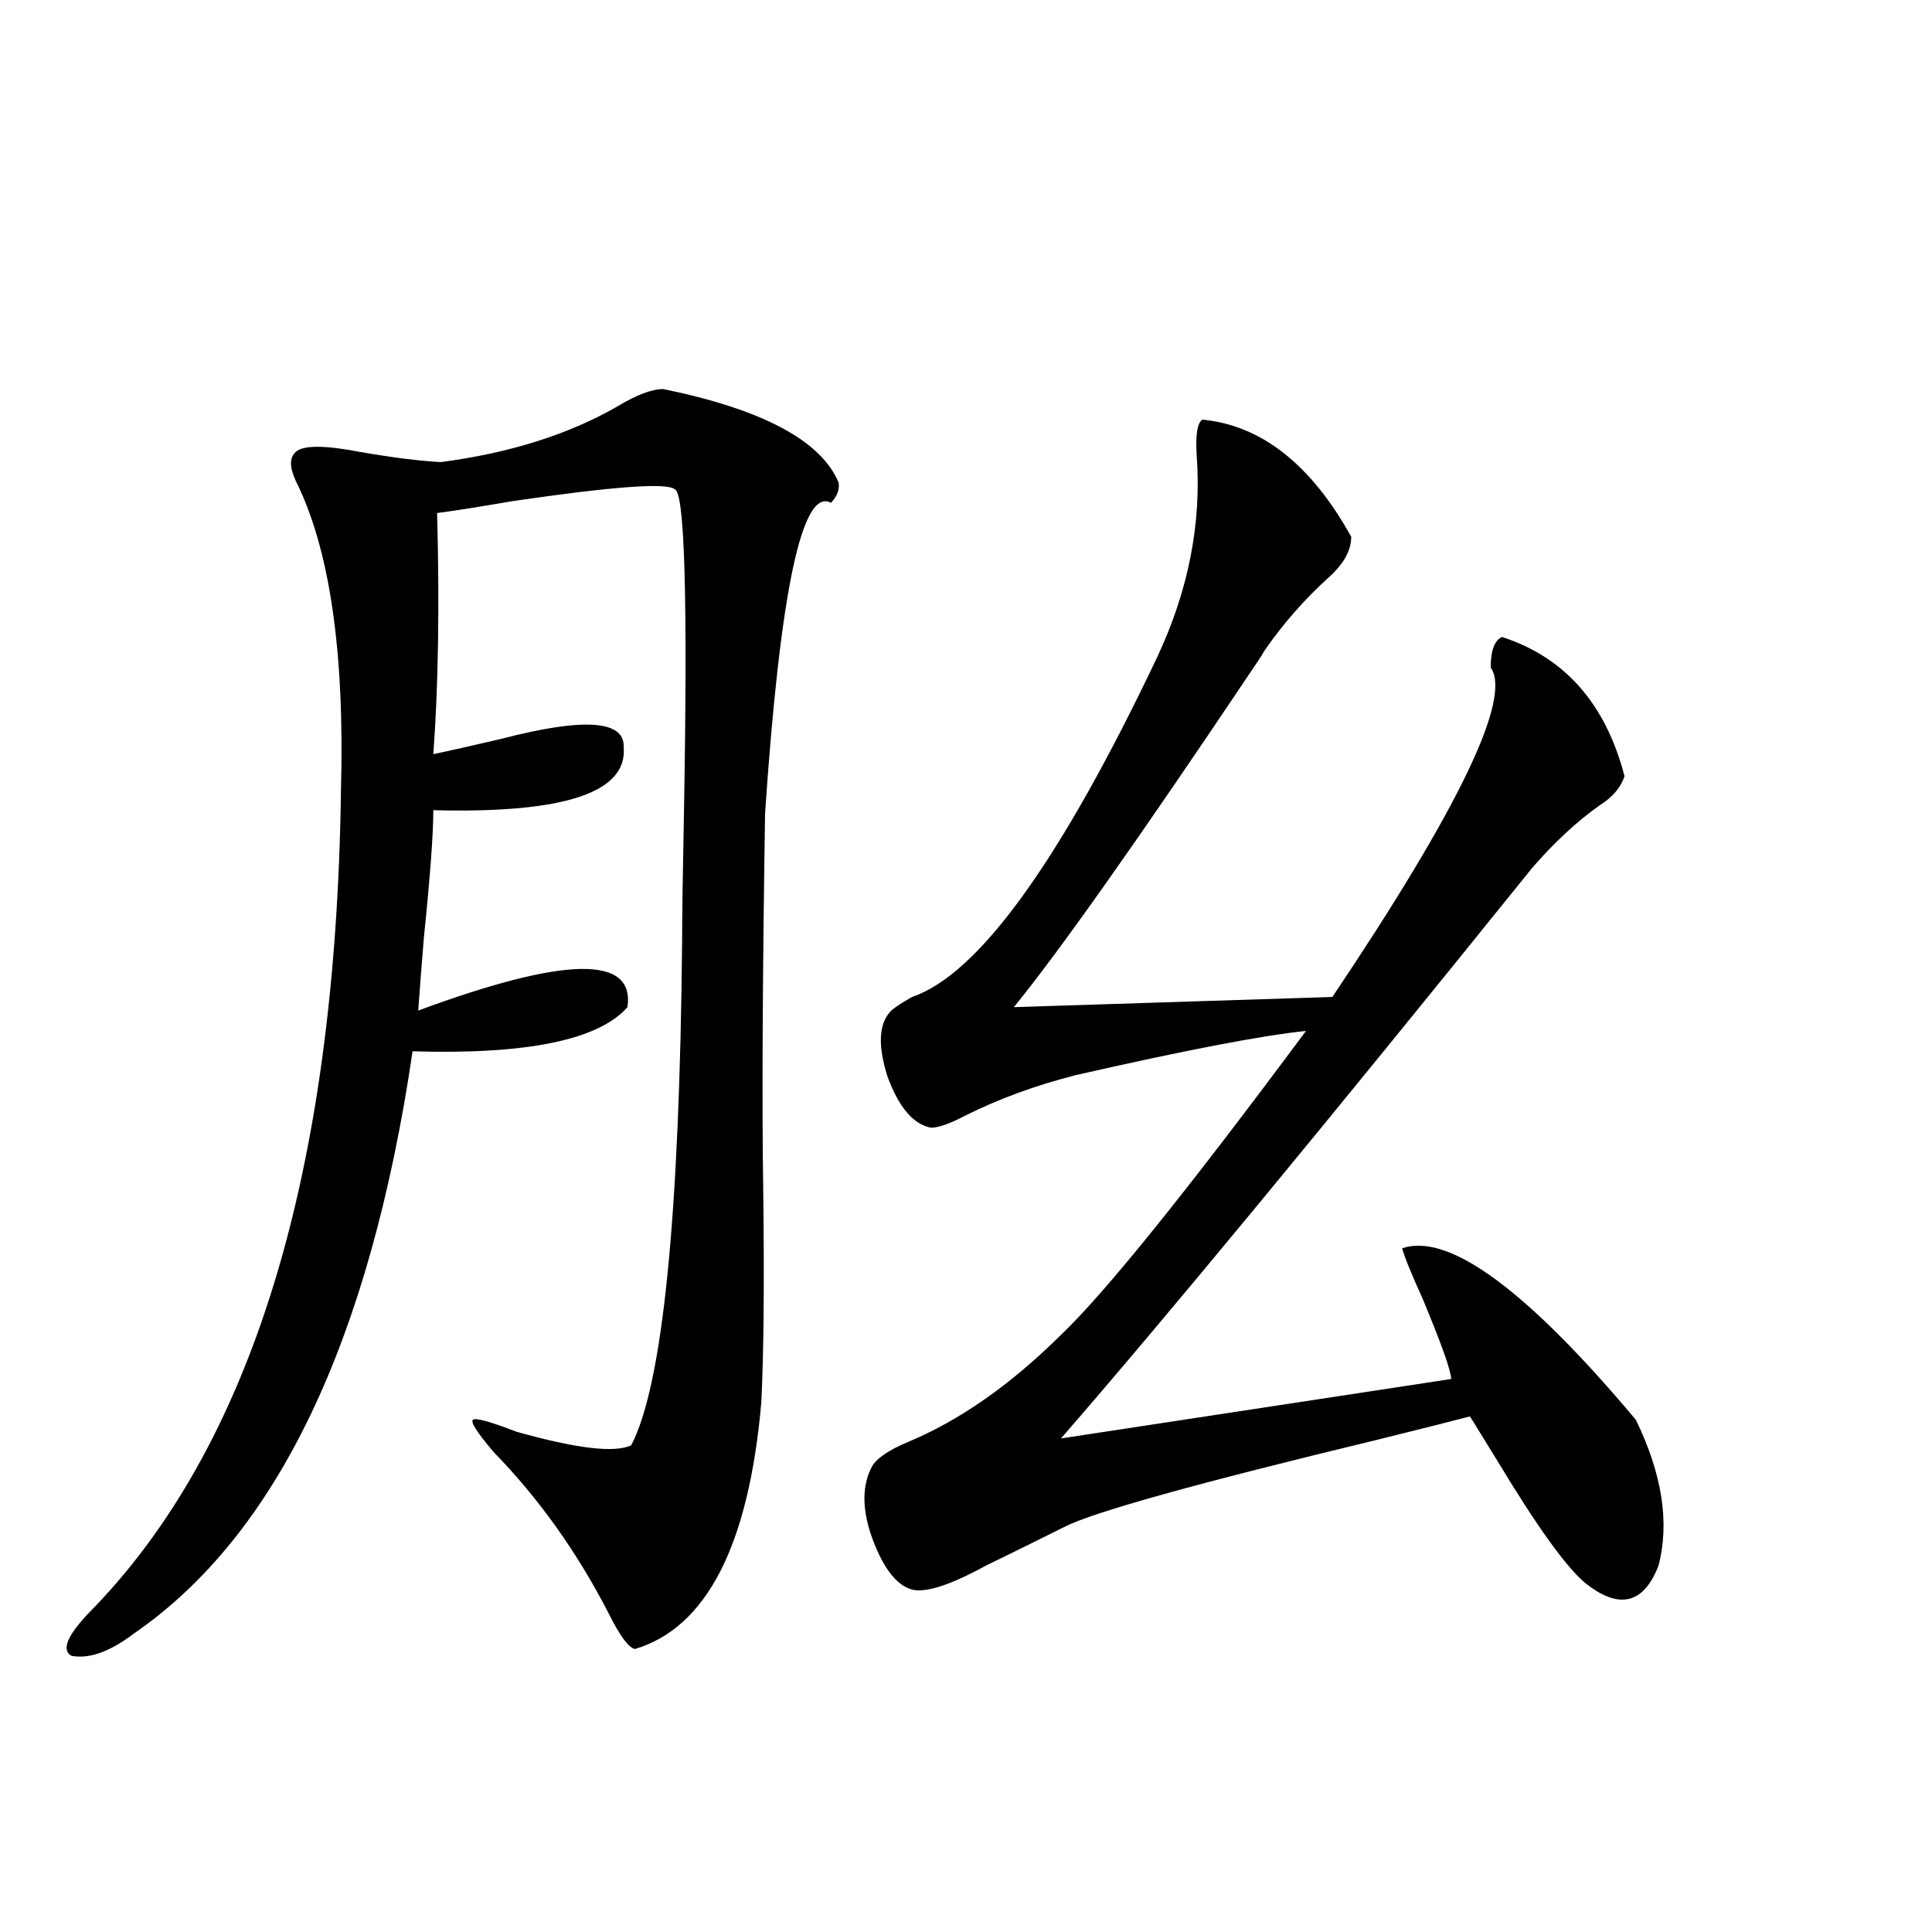 <?xml version="1.0" encoding="utf-8"?>
<!-- Generator: Adobe Illustrator 16.0.0, SVG Export Plug-In . SVG Version: 6.00 Build 0)  -->
<!DOCTYPE svg PUBLIC "-//W3C//DTD SVG 1.1//EN" "http://www.w3.org/Graphics/SVG/1.1/DTD/svg11.dtd">
<svg version="1.1" id="图层_1" xmlns="http://www.w3.org/2000/svg" xmlns:xlink="http://www.w3.org/1999/xlink" x="0px" y="0px"
	 width="1000px" height="1000px" viewBox="0 0 1000 1000" enable-background="new 0 0 1000 1000" xml:space="preserve">
<path d="M343.309,201.375c51.371,10.547,81.614,26.669,90.729,48.34c0.641,3.516-0.655,7.031-3.902,10.547
	c-14.969-8.198-26.341,45.415-34.146,160.84c-1.311,86.133-1.631,150.293-0.976,192.48c0.641,49.219,0.32,86.724-0.976,112.5
	c-6.509,73.828-28.292,116.304-65.364,127.441c-3.262-0.591-7.805-6.743-13.658-18.457c-16.265-31.641-36.097-59.464-59.511-83.496
	c-8.46-9.956-12.042-15.519-10.731-16.699c1.296-1.167,8.78,0.879,22.438,6.152c31.219,8.789,51.051,11.138,59.511,7.031
	c16.25-31.05,25.03-118.062,26.341-261.035c0-12.305,0.32-34.854,0.976-67.676c1.951-110.151,0.32-165.522-4.878-166.113
	c-3.902-3.516-31.874-1.456-83.9,6.152c-16.92,2.938-29.923,4.985-39.023,6.152c1.296,48.052,0.641,89.648-1.951,124.805
	c8.445-1.758,20.152-4.395,35.121-7.91c42.926-11.124,64.054-9.668,63.413,4.395c1.951,23.442-30.898,34.277-98.534,32.52
	c0,12.305-1.631,34.277-4.878,65.918c-1.311,15.82-2.286,28.427-2.927,37.793c76.096-28.125,112.192-28.702,108.29-1.758
	c-14.969,17.001-52.041,24.609-111.217,22.852c-22.118,150.005-70.242,250.488-144.387,301.465
	c-12.362,9.366-23.094,13.184-32.194,11.426c-5.213-2.938-2.286-10.259,8.78-21.973c84.541-85.542,128.122-227.637,130.729-426.27
	c1.951-71.479-5.854-124.805-23.414-159.961c-3.262-7.031-3.262-12.003,0-14.941c3.902-3.516,14.954-3.516,33.17,0
	c16.905,2.938,30.884,4.696,41.95,5.273c35.762-4.683,66.34-14.351,91.705-29.004C329.65,204.313,337.455,201.375,343.309,201.375z
	 M622.326,217.195c30.563,2.938,56.249,23.153,77.071,60.645c0,7.031-3.902,14.063-11.707,21.094
	c-12.362,11.138-23.414,23.73-33.17,37.793c-1.311,2.349-3.582,5.864-6.829,10.547c-58.535,87.313-99.51,145.321-122.924,174.023
	l164.874-5.273c65.685-97.847,93.001-154.688,81.949-170.508c0-8.789,1.951-14.063,5.854-15.82
	c32.515,10.547,53.657,34.579,63.413,72.07c-1.951,5.864-6.188,10.849-12.683,14.941c-11.707,8.212-23.414,19.048-35.121,32.52
	C684.429,584.001,603.135,682.438,549.157,744.539l201.946-30.762c0-4.093-4.878-17.866-14.634-41.309
	c-5.854-12.882-9.436-21.671-10.731-26.367c24.055-8.198,64.389,21.396,120.973,88.77c13.658,28.125,17.561,53.325,11.707,75.586
	c-7.805,19.913-20.487,22.852-38.048,8.789c-9.756-8.198-24.725-29.004-44.877-62.402c-6.509-10.547-11.387-18.457-14.634-23.73
	c-6.509,1.758-22.773,5.864-48.779,12.305c-92.36,22.274-146.018,37.216-160.972,44.824c-11.707,5.864-25.365,12.606-40.975,20.215
	c-18.216,9.97-30.898,14.063-38.048,12.305c-8.46-2.335-15.609-12.003-21.463-29.004c-4.558-14.063-4.237-25.776,0.976-35.156
	c2.592-4.093,8.78-8.198,18.536-12.305c26.661-11.124,53.002-29.581,79.022-55.371c22.759-21.671,65.029-74.116,126.826-157.324
	c-22.773,2.349-62.438,9.97-119.021,22.852c-20.822,5.273-39.999,12.305-57.56,21.094c-7.805,4.106-13.658,6.152-17.561,6.152
	c-9.115-1.758-16.585-10.547-22.438-26.367c-5.213-16.397-4.558-27.823,1.951-34.277c1.951-1.758,5.519-4.093,10.731-7.031
	c34.466-11.714,76.736-70.313,126.826-175.781c16.25-34.565,23.079-69.434,20.487-104.59
	C618.744,225.105,619.72,218.953,622.326,217.195z"/>
</svg>

